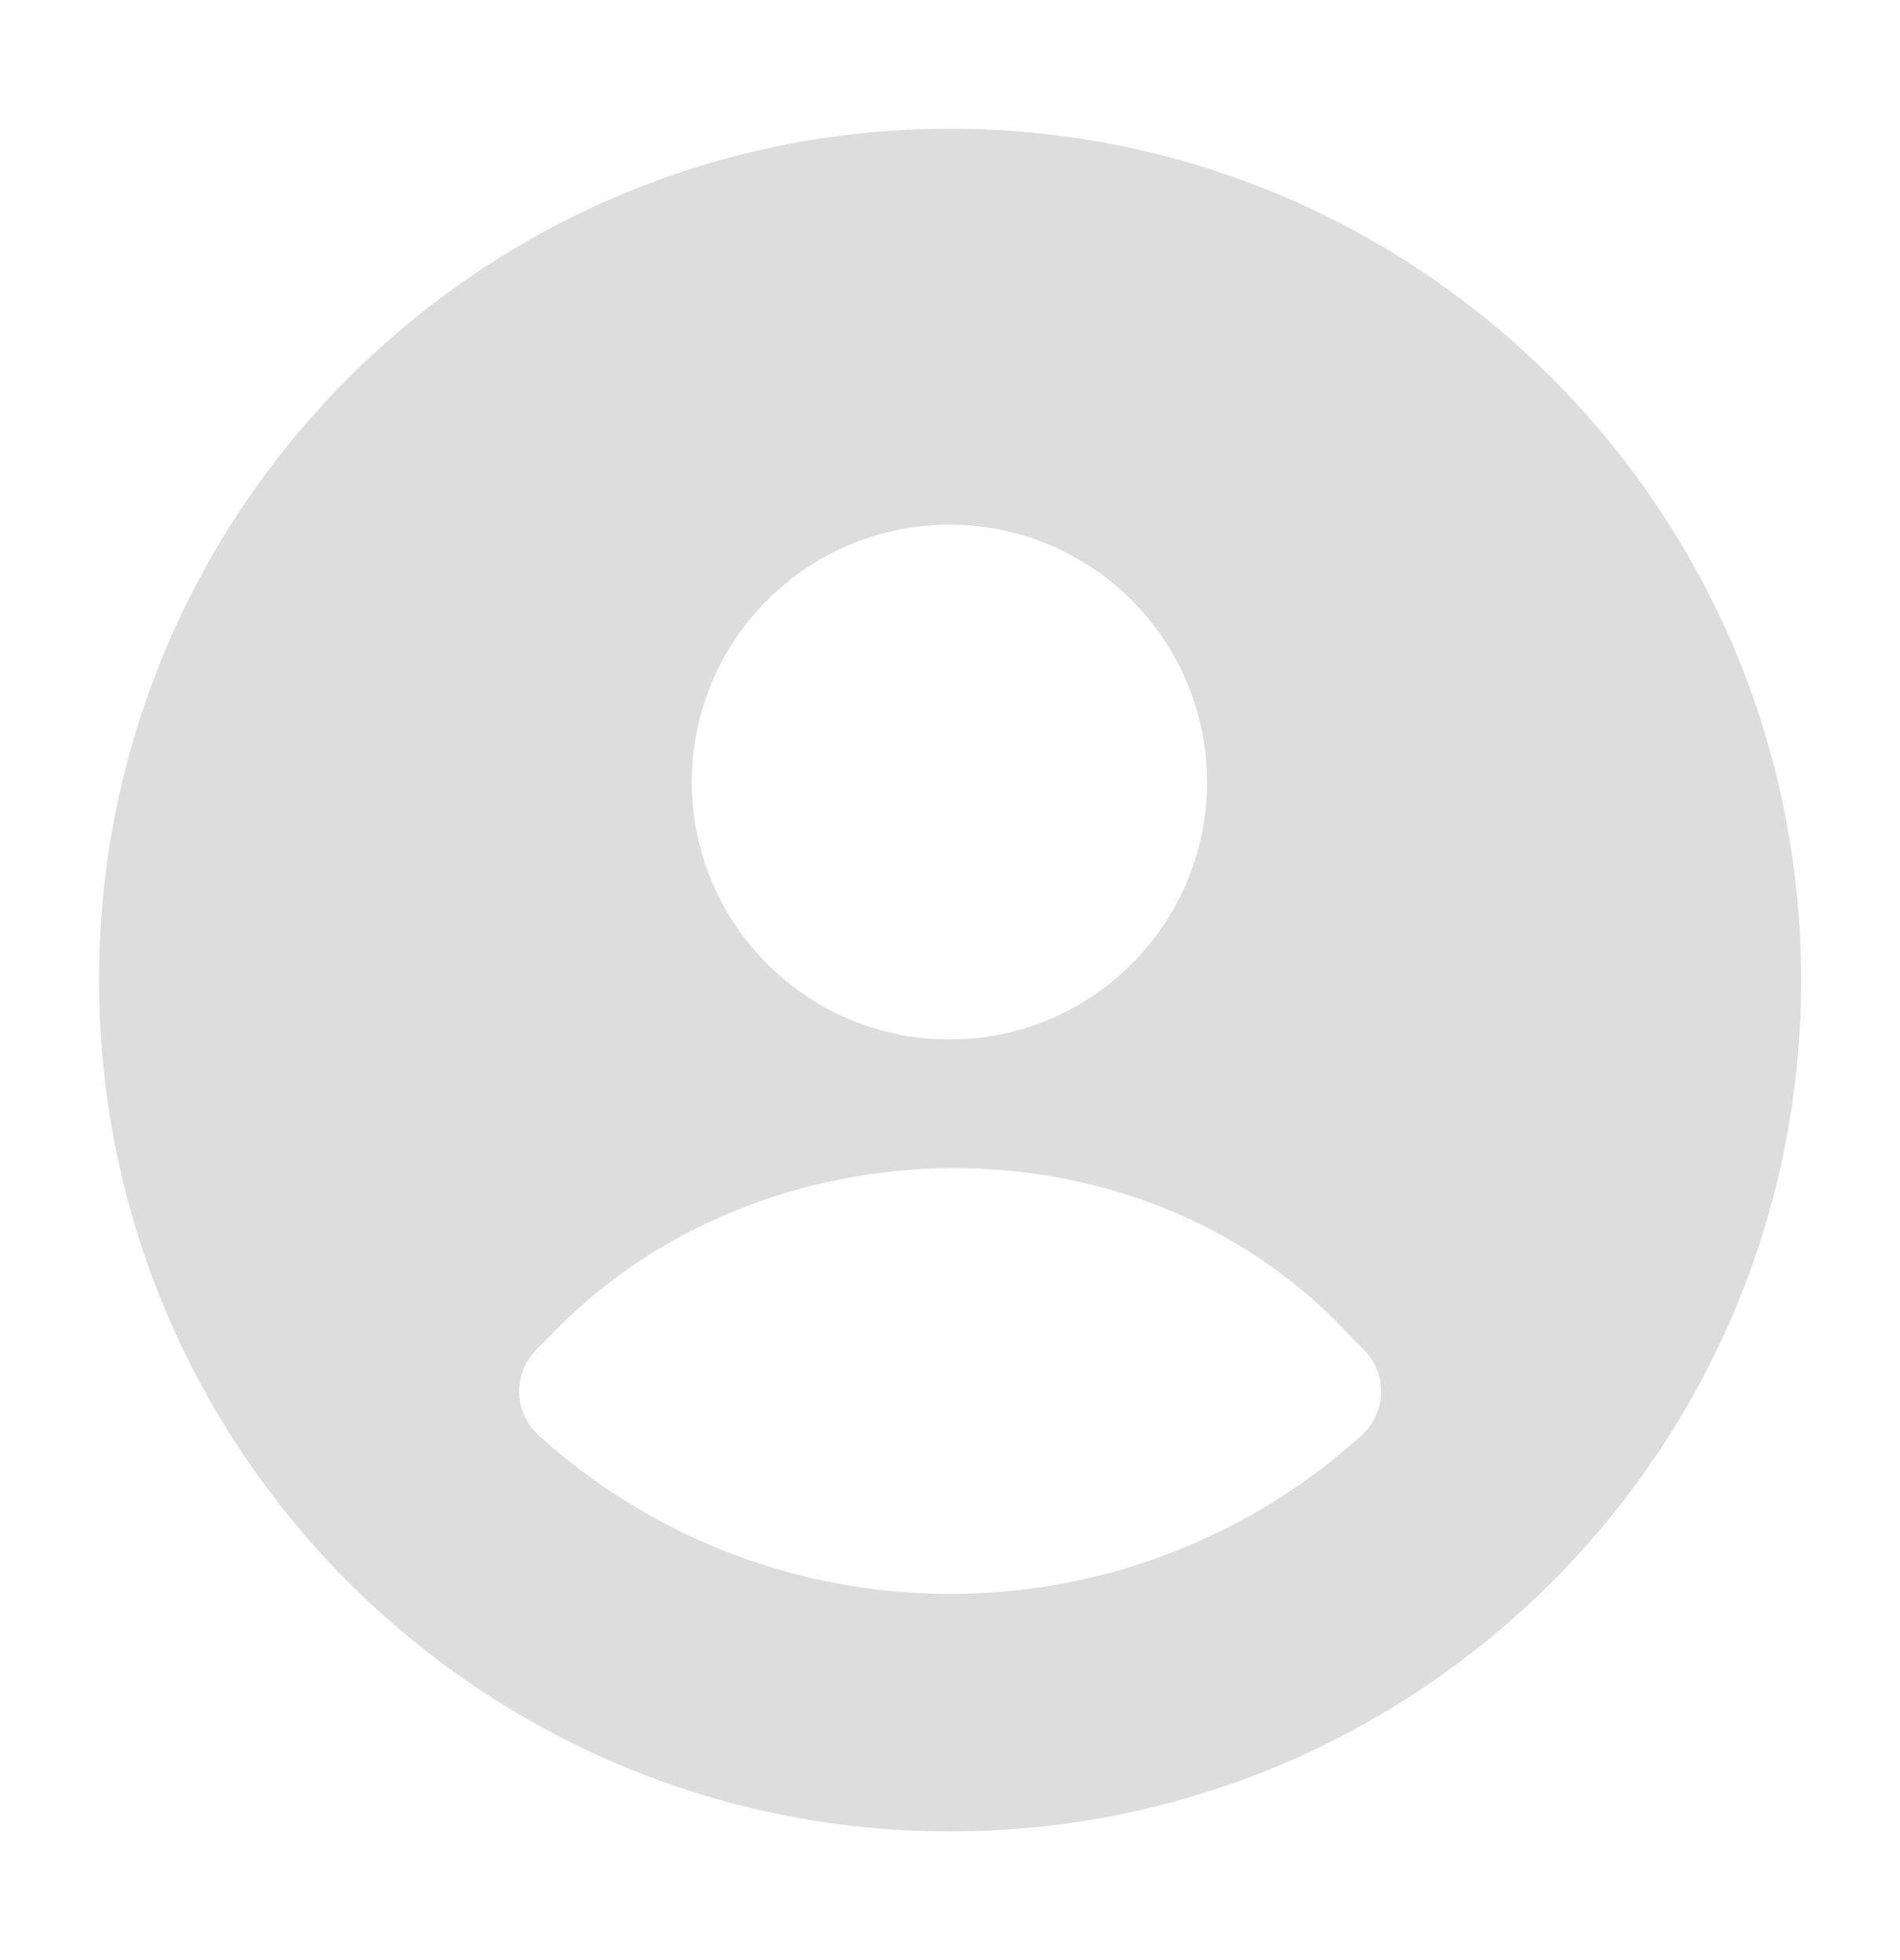 <svg width="32" height="33" viewBox="0 0 32 33" fill="none" xmlns="http://www.w3.org/2000/svg">
<path fill-rule="evenodd" clip-rule="evenodd" d="M16.001 2.167C8.085 2.167 1.668 8.584 1.668 16.5C1.668 24.416 8.085 30.834 16.001 30.834C23.917 30.834 30.335 24.416 30.335 16.5C30.335 8.584 23.917 2.167 16.001 2.167ZM15.99 8.834C13.596 8.834 11.652 10.772 11.652 13.167C11.652 15.562 13.596 17.5 15.99 17.5C18.385 17.5 20.328 15.562 20.328 13.167C20.328 10.772 18.385 8.834 15.99 8.834ZM22.723 22.474C19.166 18.634 12.768 18.832 9.286 22.468L9.036 22.718C8.843 22.912 8.737 23.176 8.744 23.45C8.751 23.724 8.87 23.983 9.073 24.167C10.905 25.823 13.336 26.834 16.001 26.834C18.666 26.834 21.098 25.823 22.93 24.167C23.133 23.983 23.252 23.724 23.259 23.45C23.266 23.176 23.16 22.912 22.966 22.718L22.723 22.474Z" fill="#DDDDDD"/>
</svg>

